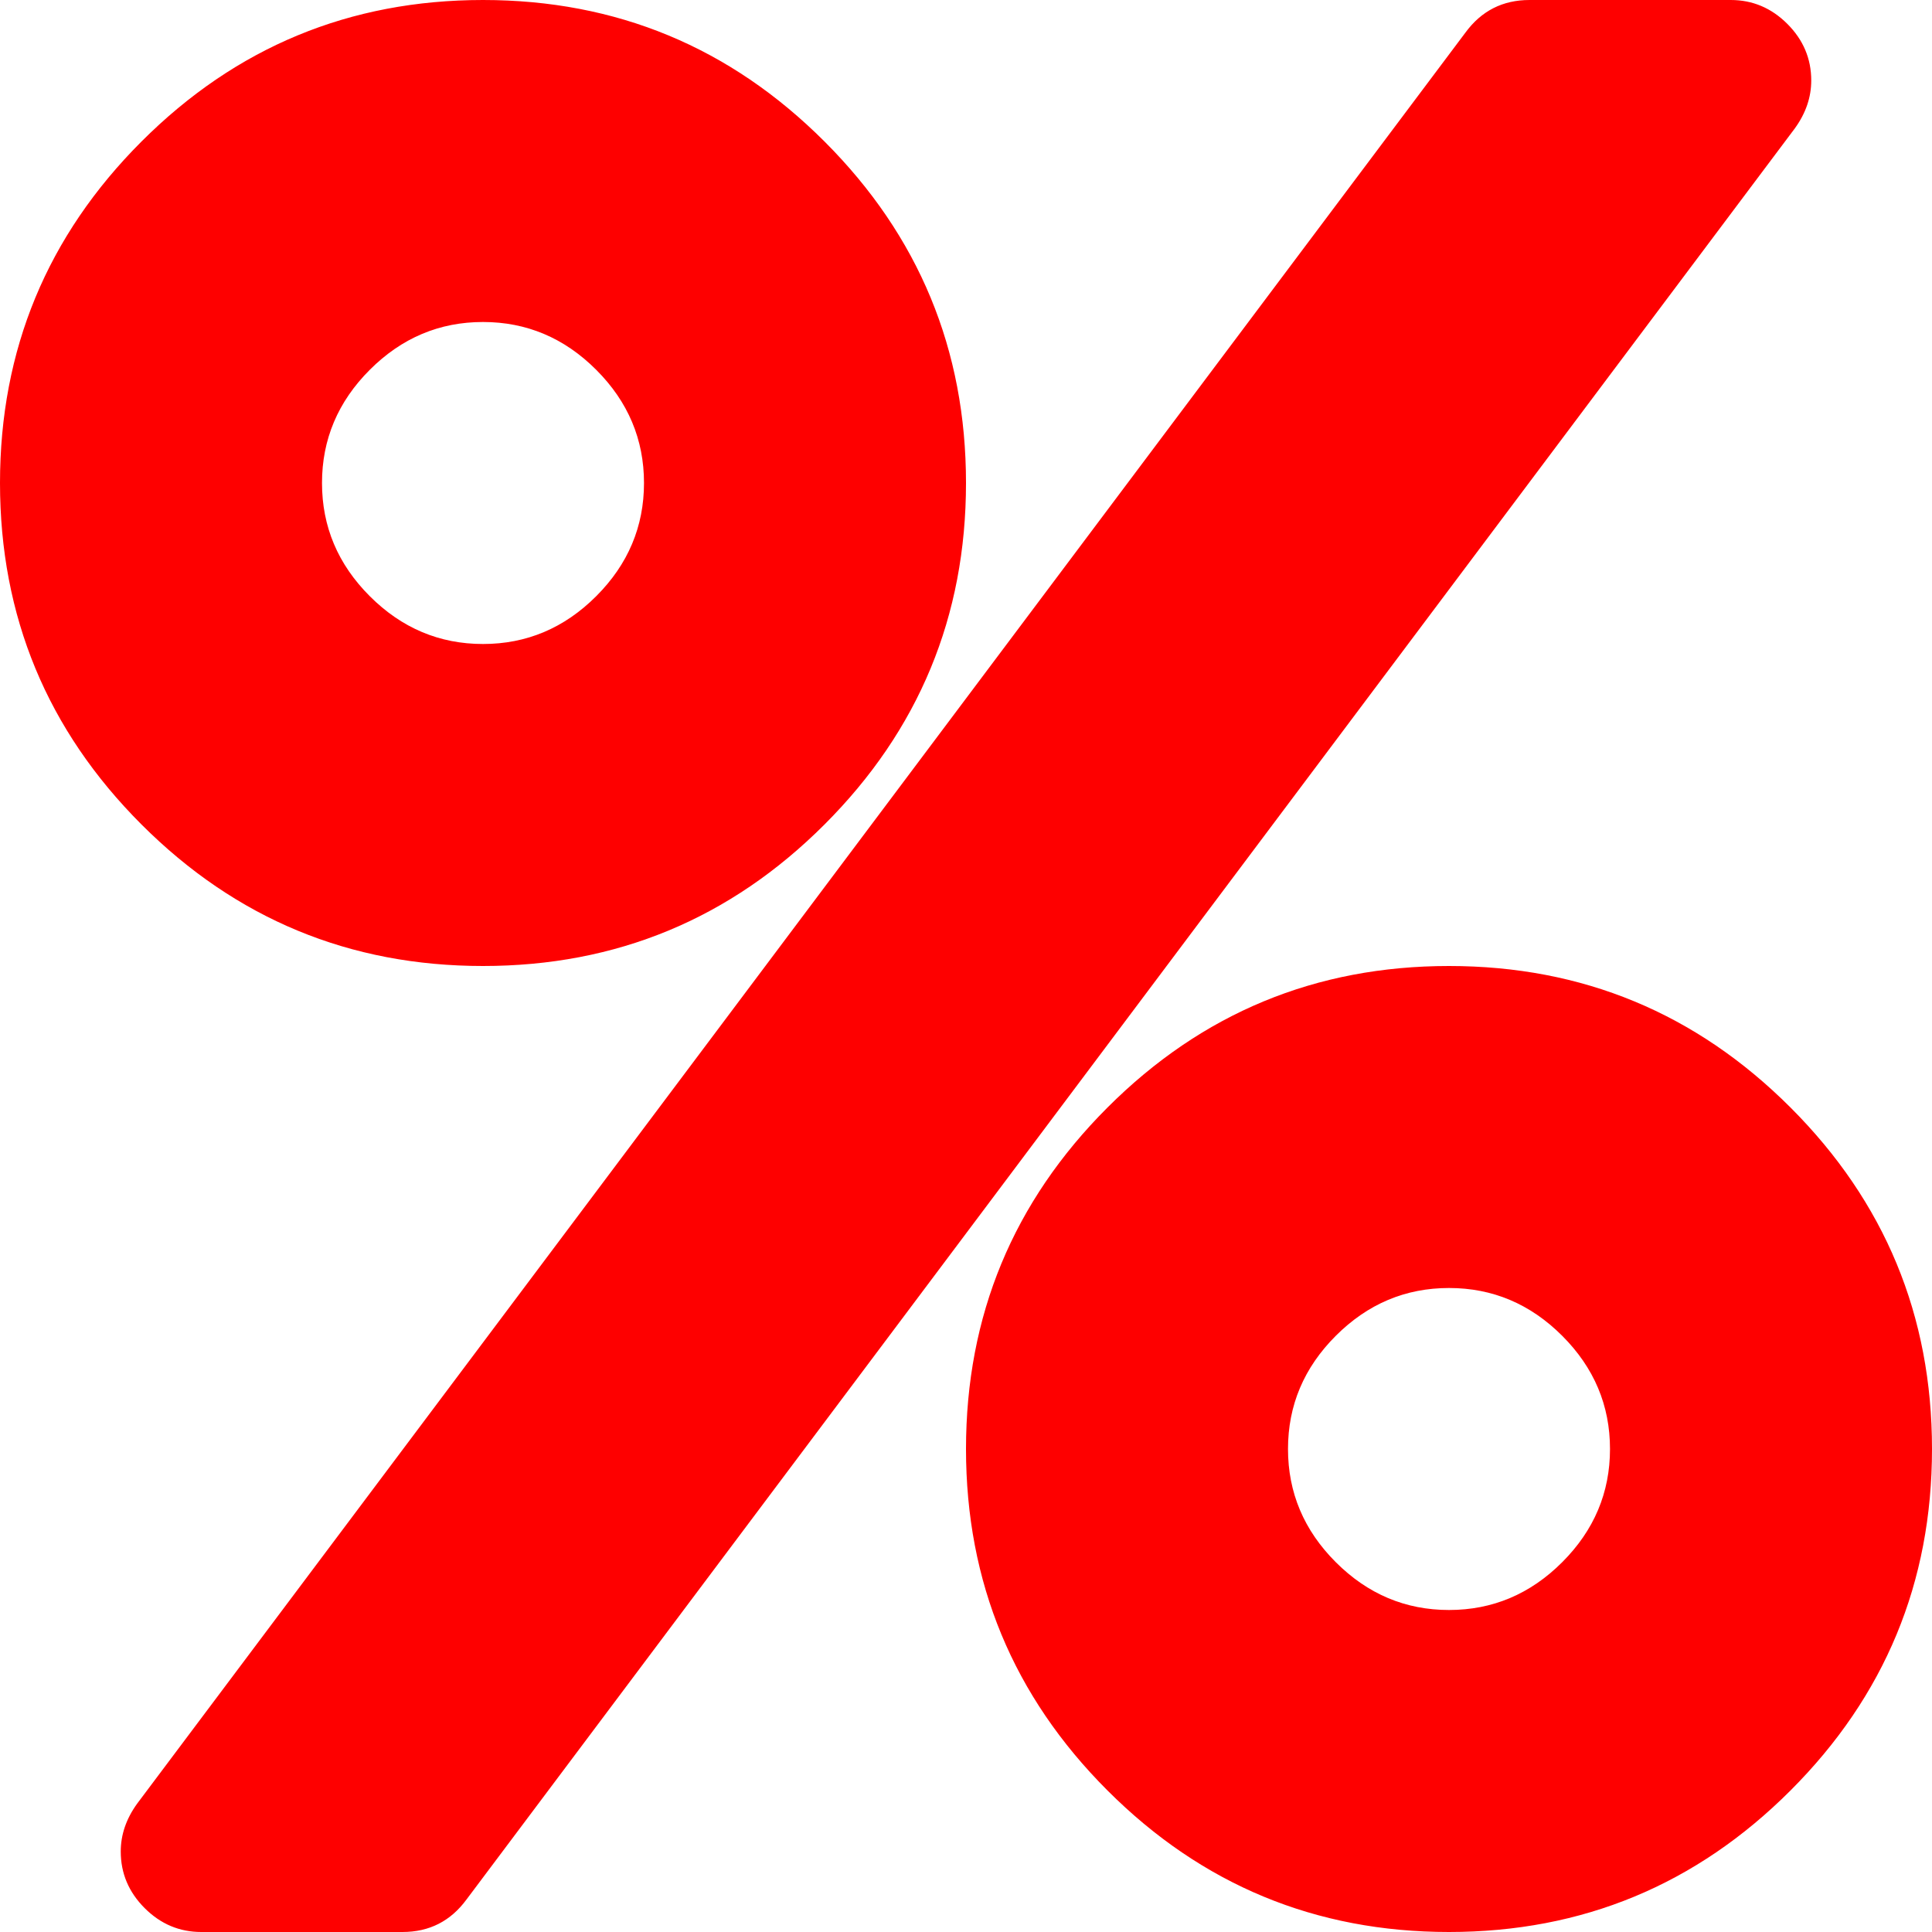 <?xml version="1.0" encoding="UTF-8"?> <svg xmlns="http://www.w3.org/2000/svg" width="1536" height="1536" viewBox="0 0 1536 1536" fill="none"> <path d="M1280 1152C1280 1117.33 1267.33 1087.33 1242 1062C1216.67 1036.67 1186.67 1024 1152 1024C1117.33 1024 1087.33 1036.67 1062 1062C1036.67 1087.33 1024 1117.33 1024 1152C1024 1186.67 1036.67 1216.67 1062 1242C1087.33 1267.33 1117.33 1280 1152 1280C1186.67 1280 1216.67 1267.33 1242 1242C1267.33 1216.67 1280 1186.67 1280 1152ZM512 384C512 349.333 499.333 319.333 474 294C448.667 268.667 418.667 256 384 256C349.333 256 319.333 268.667 294 294C268.667 319.333 256 349.333 256 384C256 418.667 268.667 448.667 294 474C319.333 499.333 349.333 512 384 512C418.667 512 448.667 499.333 474 474C499.333 448.667 512 418.667 512 384ZM1536 1152C1536 1258 1498.5 1348.5 1423.5 1423.5C1348.5 1498.5 1258 1536 1152 1536C1046 1536 955.5 1498.5 880.5 1423.5C805.5 1348.5 768 1258 768 1152C768 1046 805.5 955.5 880.5 880.5C955.5 805.5 1046 768 1152 768C1258 768 1348.5 805.5 1423.5 880.5C1498.5 955.5 1536 1046 1536 1152ZM1440 64C1440 77.333 1435.67 90 1427 102L371 1510C358.333 1527.33 341.333 1536 320 1536H160C142.667 1536 127.667 1529.67 115 1517C102.333 1504.33 96 1489.33 96 1472C96 1458.67 100.333 1446 109 1434L1165 26C1177.67 8.667 1194.67 0 1216 0H1376C1393.33 0 1408.33 6.333 1421 19C1433.67 31.667 1440 46.667 1440 64ZM768 384C768 490 730.5 580.5 655.5 655.5C580.5 730.5 490 768 384 768C278 768 187.5 730.5 112.5 655.5C37.5 580.5 0 490 0 384C0 278 37.5 187.5 112.5 112.5C187.5 37.5 278 0 384 0C490 0 580.5 37.5 655.5 112.5C730.5 187.5 768 278 768 384Z" fill="#FE0000"></path> </svg> 
